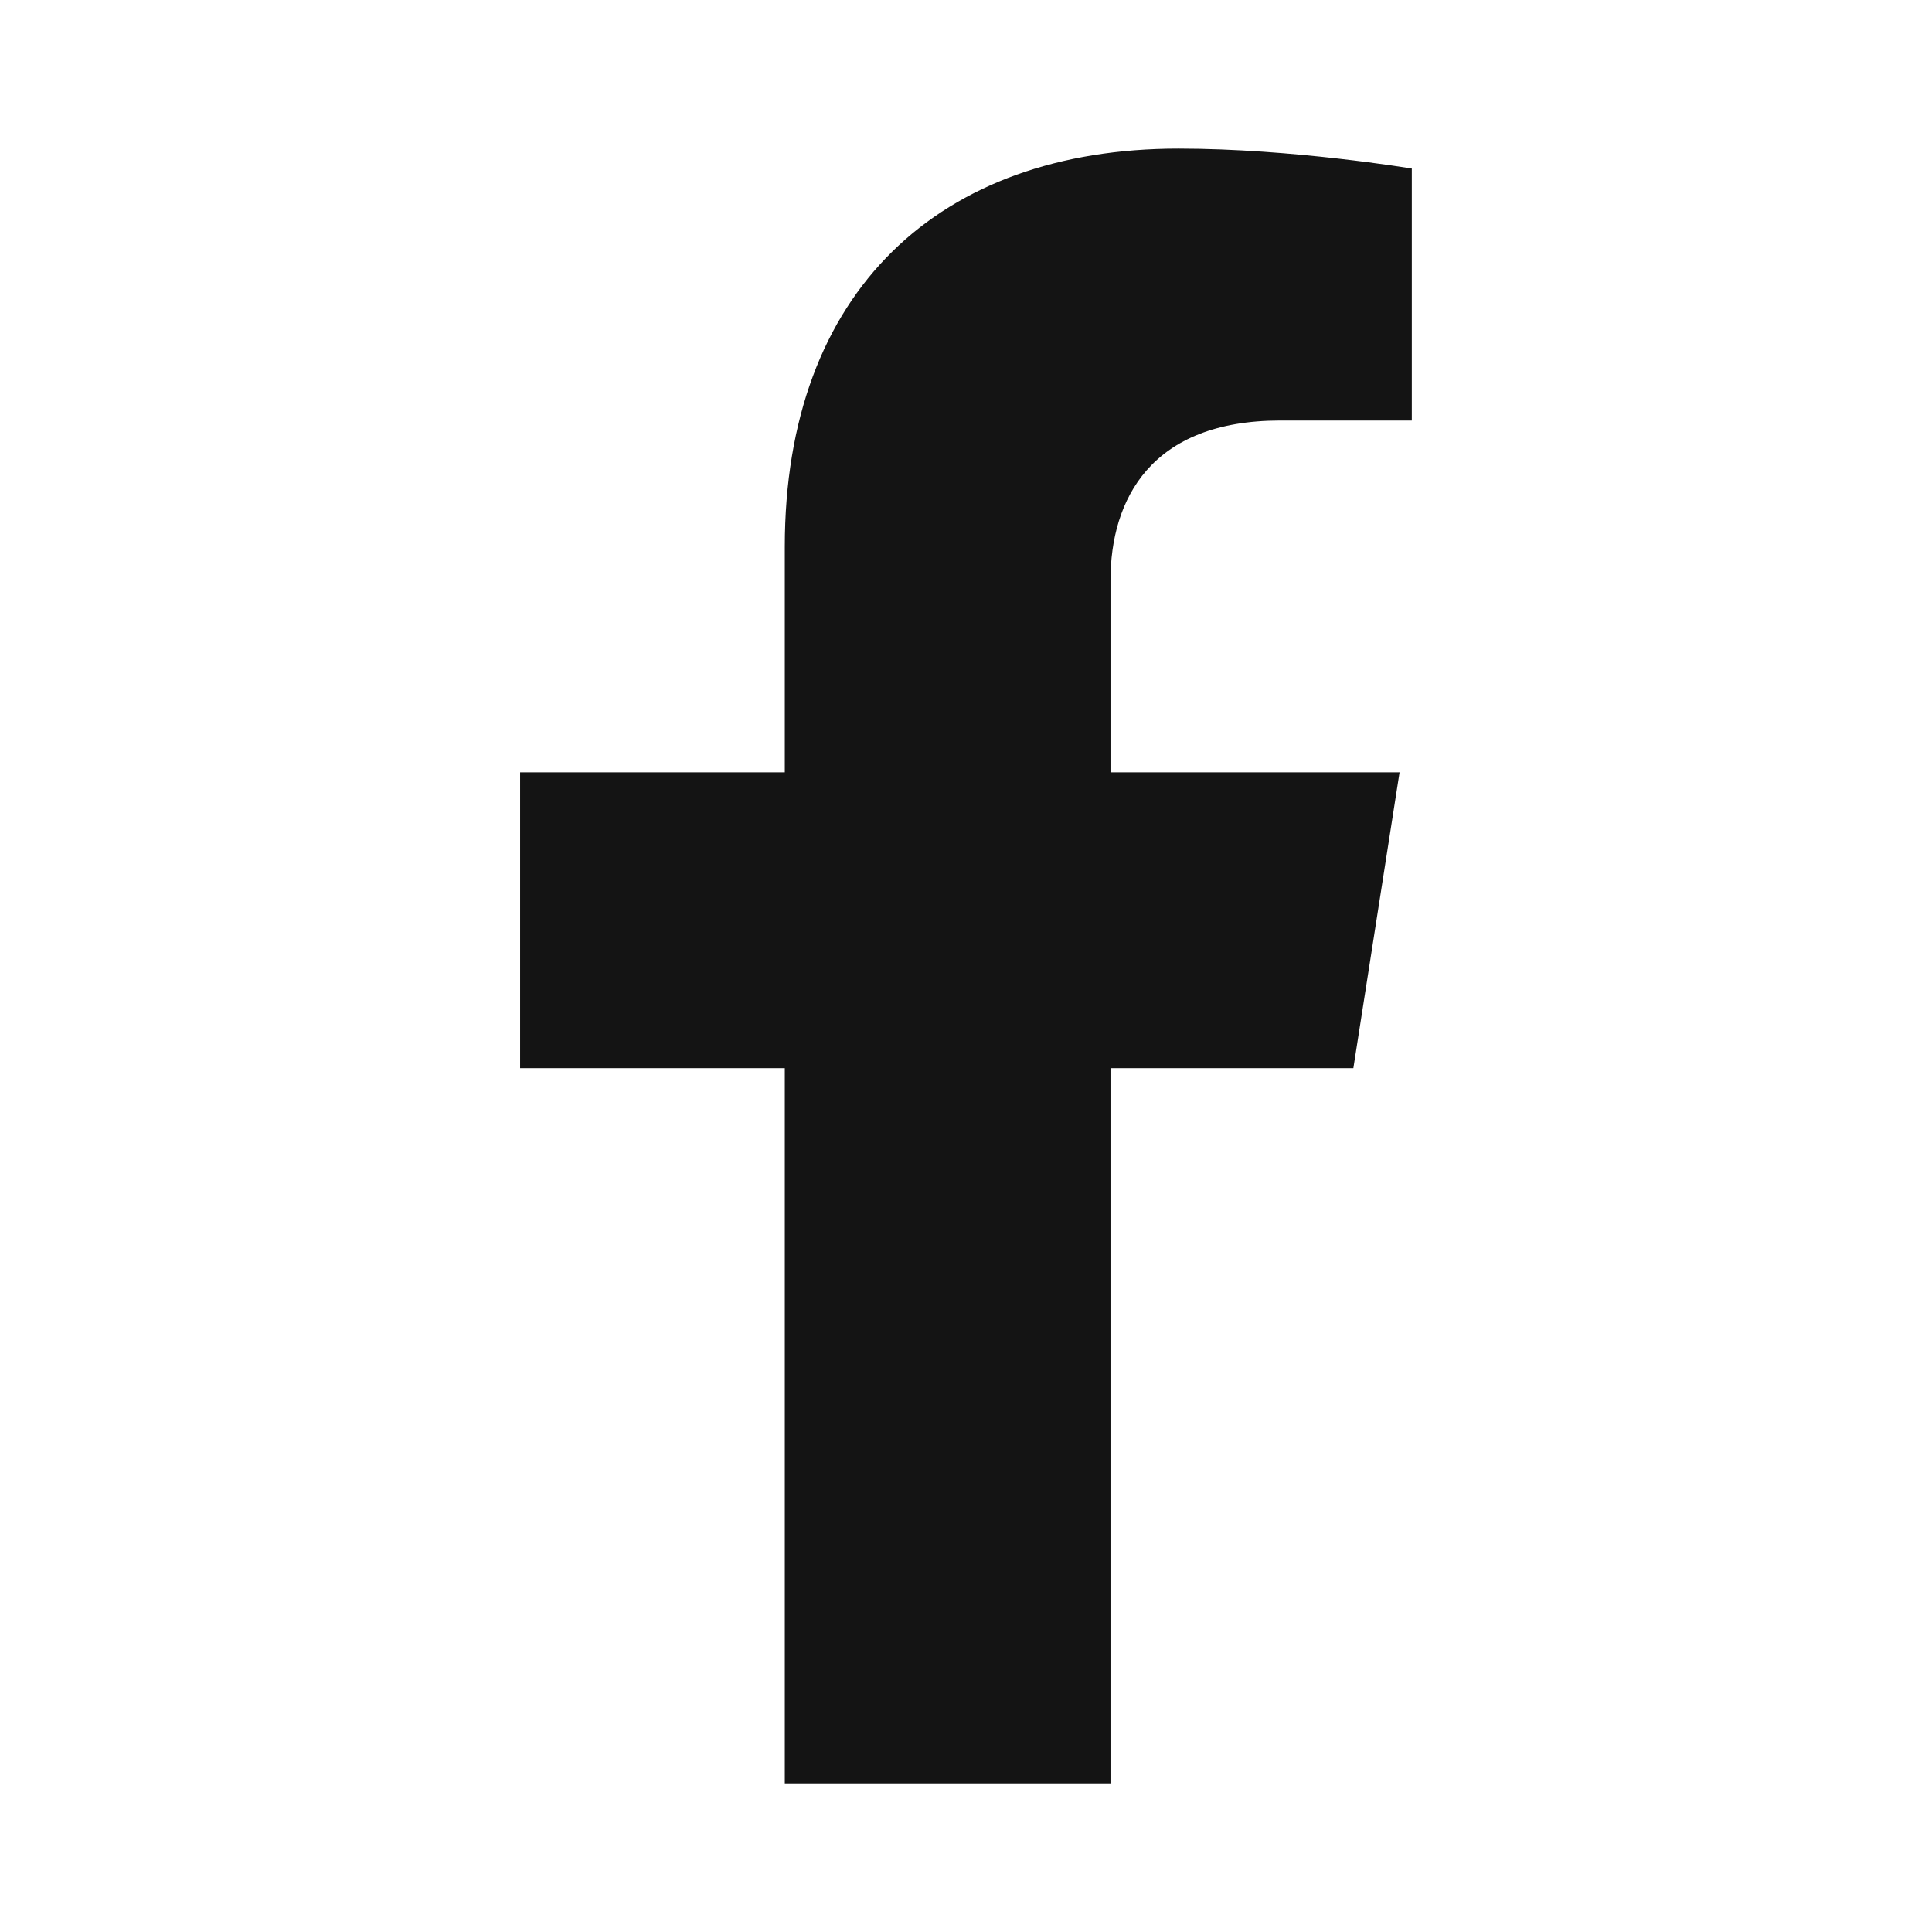 <svg width="24" height="24" viewBox="0 0 24 24" fill="none" xmlns="http://www.w3.org/2000/svg">
<path d="M16.812 13.269L17.386 9.594H13.795V7.209C13.795 6.204 14.297 5.224 15.905 5.224H17.538V2.094C17.538 2.094 16.056 1.846 14.64 1.846C11.682 1.846 9.749 3.606 9.749 6.793V9.594H6.461V13.269H9.749V22.154H13.795V13.269H16.812Z" fill="#141414"/>
</svg>
